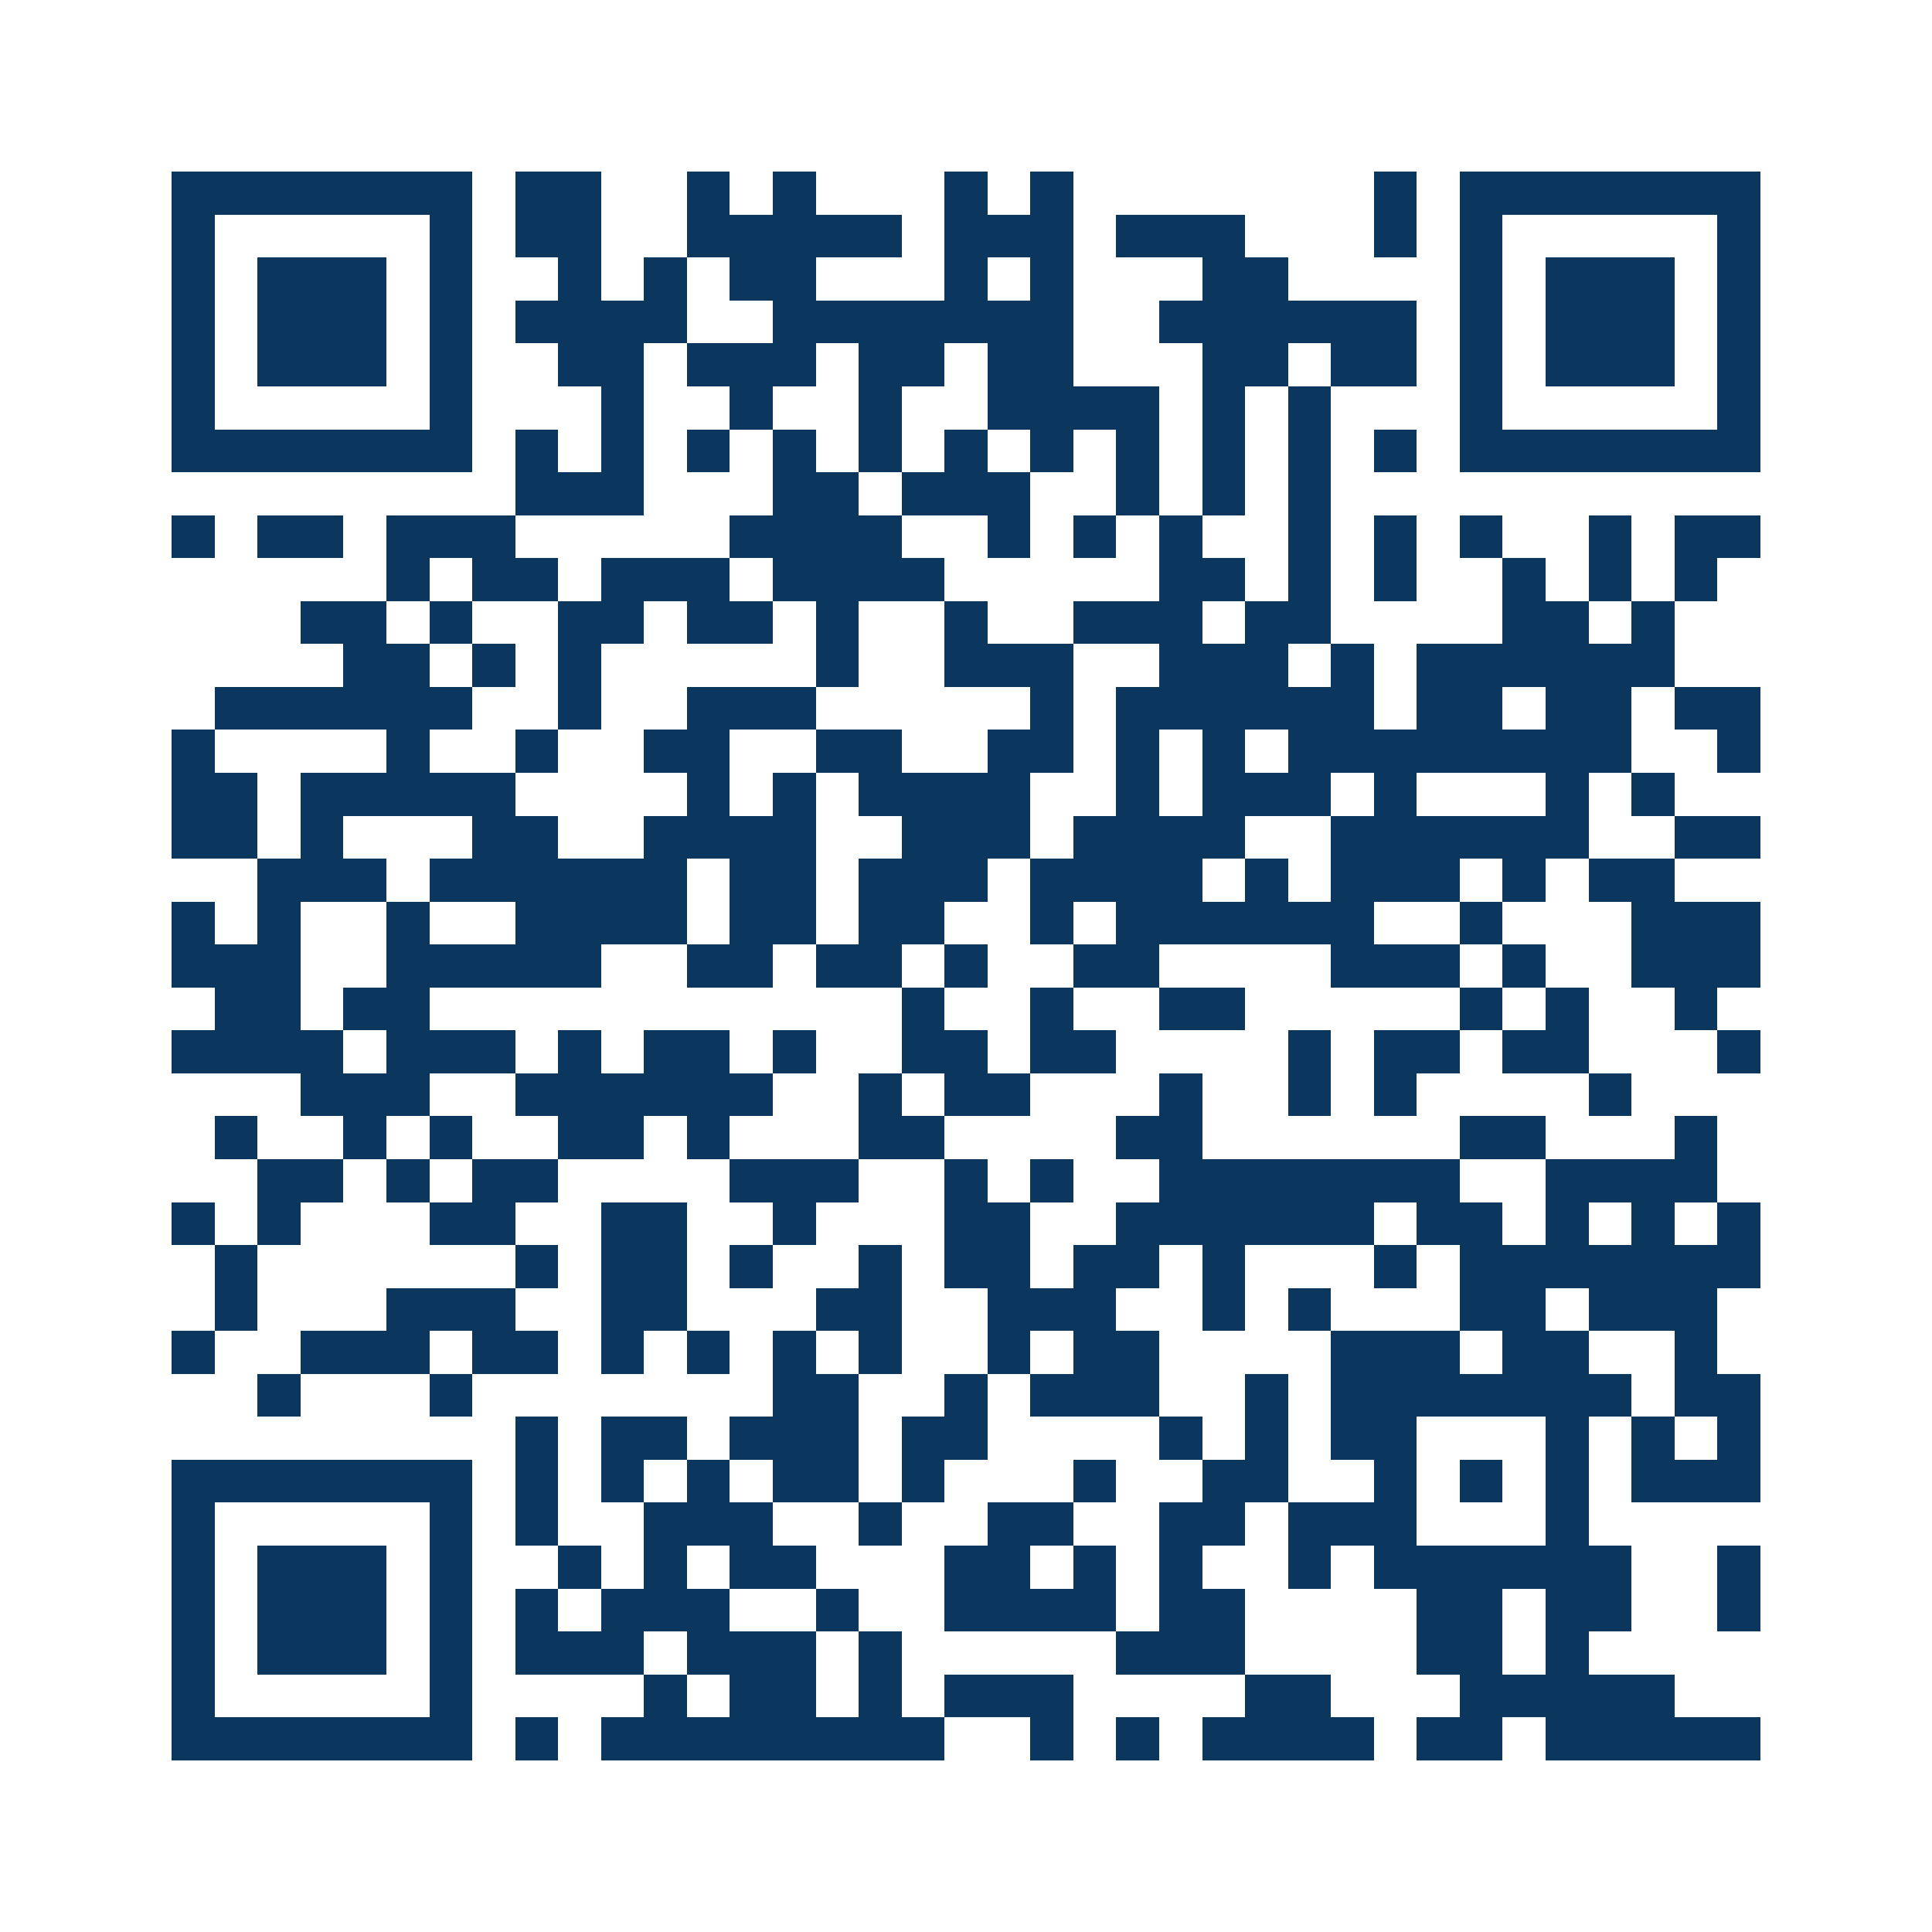 <svg xmlns="http://www.w3.org/2000/svg" width="150" height="150" viewBox="0 0 45 45" shape-rendering="crispEdges"><path fill="#ffffff" d="M0 0h45v45H0z"/><path stroke="#0b375e" d="M4 4.5h7m1 0h2m2 0h1m1 0h1m3 0h1m1 0h1m7 0h1m1 0h7M4 5.5h1m5 0h1m1 0h2m2 0h5m1 0h3m1 0h3m3 0h1m1 0h1m5 0h1M4 6.5h1m1 0h3m1 0h1m2 0h1m1 0h1m1 0h2m3 0h1m1 0h1m3 0h2m4 0h1m1 0h3m1 0h1M4 7.5h1m1 0h3m1 0h1m1 0h4m2 0h7m2 0h6m1 0h1m1 0h3m1 0h1M4 8.5h1m1 0h3m1 0h1m2 0h2m1 0h3m1 0h2m1 0h2m3 0h2m1 0h2m1 0h1m1 0h3m1 0h1M4 9.5h1m5 0h1m3 0h1m2 0h1m2 0h1m2 0h4m1 0h1m1 0h1m3 0h1m5 0h1M4 10.5h7m1 0h1m1 0h1m1 0h1m1 0h1m1 0h1m1 0h1m1 0h1m1 0h1m1 0h1m1 0h1m1 0h1m1 0h7M12 11.5h3m3 0h2m1 0h3m2 0h1m1 0h1m1 0h1M4 12.5h1m1 0h2m1 0h3m5 0h4m2 0h1m1 0h1m1 0h1m2 0h1m1 0h1m1 0h1m2 0h1m1 0h2M9 13.5h1m1 0h2m1 0h3m1 0h4m5 0h2m1 0h1m1 0h1m2 0h1m1 0h1m1 0h1M7 14.5h2m1 0h1m2 0h2m1 0h2m1 0h1m2 0h1m2 0h3m1 0h2m4 0h2m1 0h1M8 15.5h2m1 0h1m1 0h1m5 0h1m2 0h3m2 0h3m1 0h1m1 0h6M5 16.5h6m2 0h1m2 0h3m5 0h1m1 0h6m1 0h2m1 0h2m1 0h2M4 17.5h1m4 0h1m2 0h1m2 0h2m2 0h2m2 0h2m1 0h1m1 0h1m1 0h8m2 0h1M4 18.5h2m1 0h5m4 0h1m1 0h1m1 0h4m2 0h1m1 0h3m1 0h1m3 0h1m1 0h1M4 19.5h2m1 0h1m3 0h2m2 0h4m2 0h3m1 0h4m2 0h6m2 0h2M6 20.5h3m1 0h6m1 0h2m1 0h3m1 0h4m1 0h1m1 0h3m1 0h1m1 0h2M4 21.5h1m1 0h1m2 0h1m2 0h4m1 0h2m1 0h2m2 0h1m1 0h6m2 0h1m3 0h3M4 22.5h3m2 0h5m2 0h2m1 0h2m1 0h1m2 0h2m4 0h3m1 0h1m2 0h3M5 23.5h2m1 0h2m11 0h1m2 0h1m2 0h2m5 0h1m1 0h1m2 0h1M4 24.5h4m1 0h3m1 0h1m1 0h2m1 0h1m2 0h2m1 0h2m4 0h1m1 0h2m1 0h2m3 0h1M7 25.5h3m2 0h6m2 0h1m1 0h2m3 0h1m2 0h1m1 0h1m4 0h1M5 26.5h1m2 0h1m1 0h1m2 0h2m1 0h1m3 0h2m4 0h2m6 0h2m3 0h1M6 27.5h2m1 0h1m1 0h2m4 0h3m2 0h1m1 0h1m2 0h7m2 0h4M4 28.5h1m1 0h1m3 0h2m2 0h2m2 0h1m3 0h2m2 0h6m1 0h2m1 0h1m1 0h1m1 0h1M5 29.5h1m6 0h1m1 0h2m1 0h1m2 0h1m1 0h2m1 0h2m1 0h1m3 0h1m1 0h7M5 30.5h1m3 0h3m2 0h2m3 0h2m2 0h3m2 0h1m1 0h1m3 0h2m1 0h3M4 31.5h1m2 0h3m1 0h2m1 0h1m1 0h1m1 0h1m1 0h1m2 0h1m1 0h2m4 0h3m1 0h2m2 0h1M6 32.5h1m3 0h1m7 0h2m2 0h1m1 0h3m2 0h1m1 0h7m1 0h2M12 33.5h1m1 0h2m1 0h3m1 0h2m4 0h1m1 0h1m1 0h2m3 0h1m1 0h1m1 0h1M4 34.5h7m1 0h1m1 0h1m1 0h1m1 0h2m1 0h1m3 0h1m2 0h2m2 0h1m1 0h1m1 0h1m1 0h3M4 35.5h1m5 0h1m1 0h1m2 0h3m2 0h1m2 0h2m2 0h2m1 0h3m3 0h1M4 36.5h1m1 0h3m1 0h1m2 0h1m1 0h1m1 0h2m3 0h2m1 0h1m1 0h1m2 0h1m1 0h6m2 0h1M4 37.5h1m1 0h3m1 0h1m1 0h1m1 0h3m2 0h1m2 0h4m1 0h2m4 0h2m1 0h2m2 0h1M4 38.5h1m1 0h3m1 0h1m1 0h3m1 0h3m1 0h1m5 0h3m4 0h2m1 0h1M4 39.5h1m5 0h1m4 0h1m1 0h2m1 0h1m1 0h3m4 0h2m3 0h5M4 40.5h7m1 0h1m1 0h8m2 0h1m1 0h1m1 0h4m1 0h2m1 0h5"/></svg>
